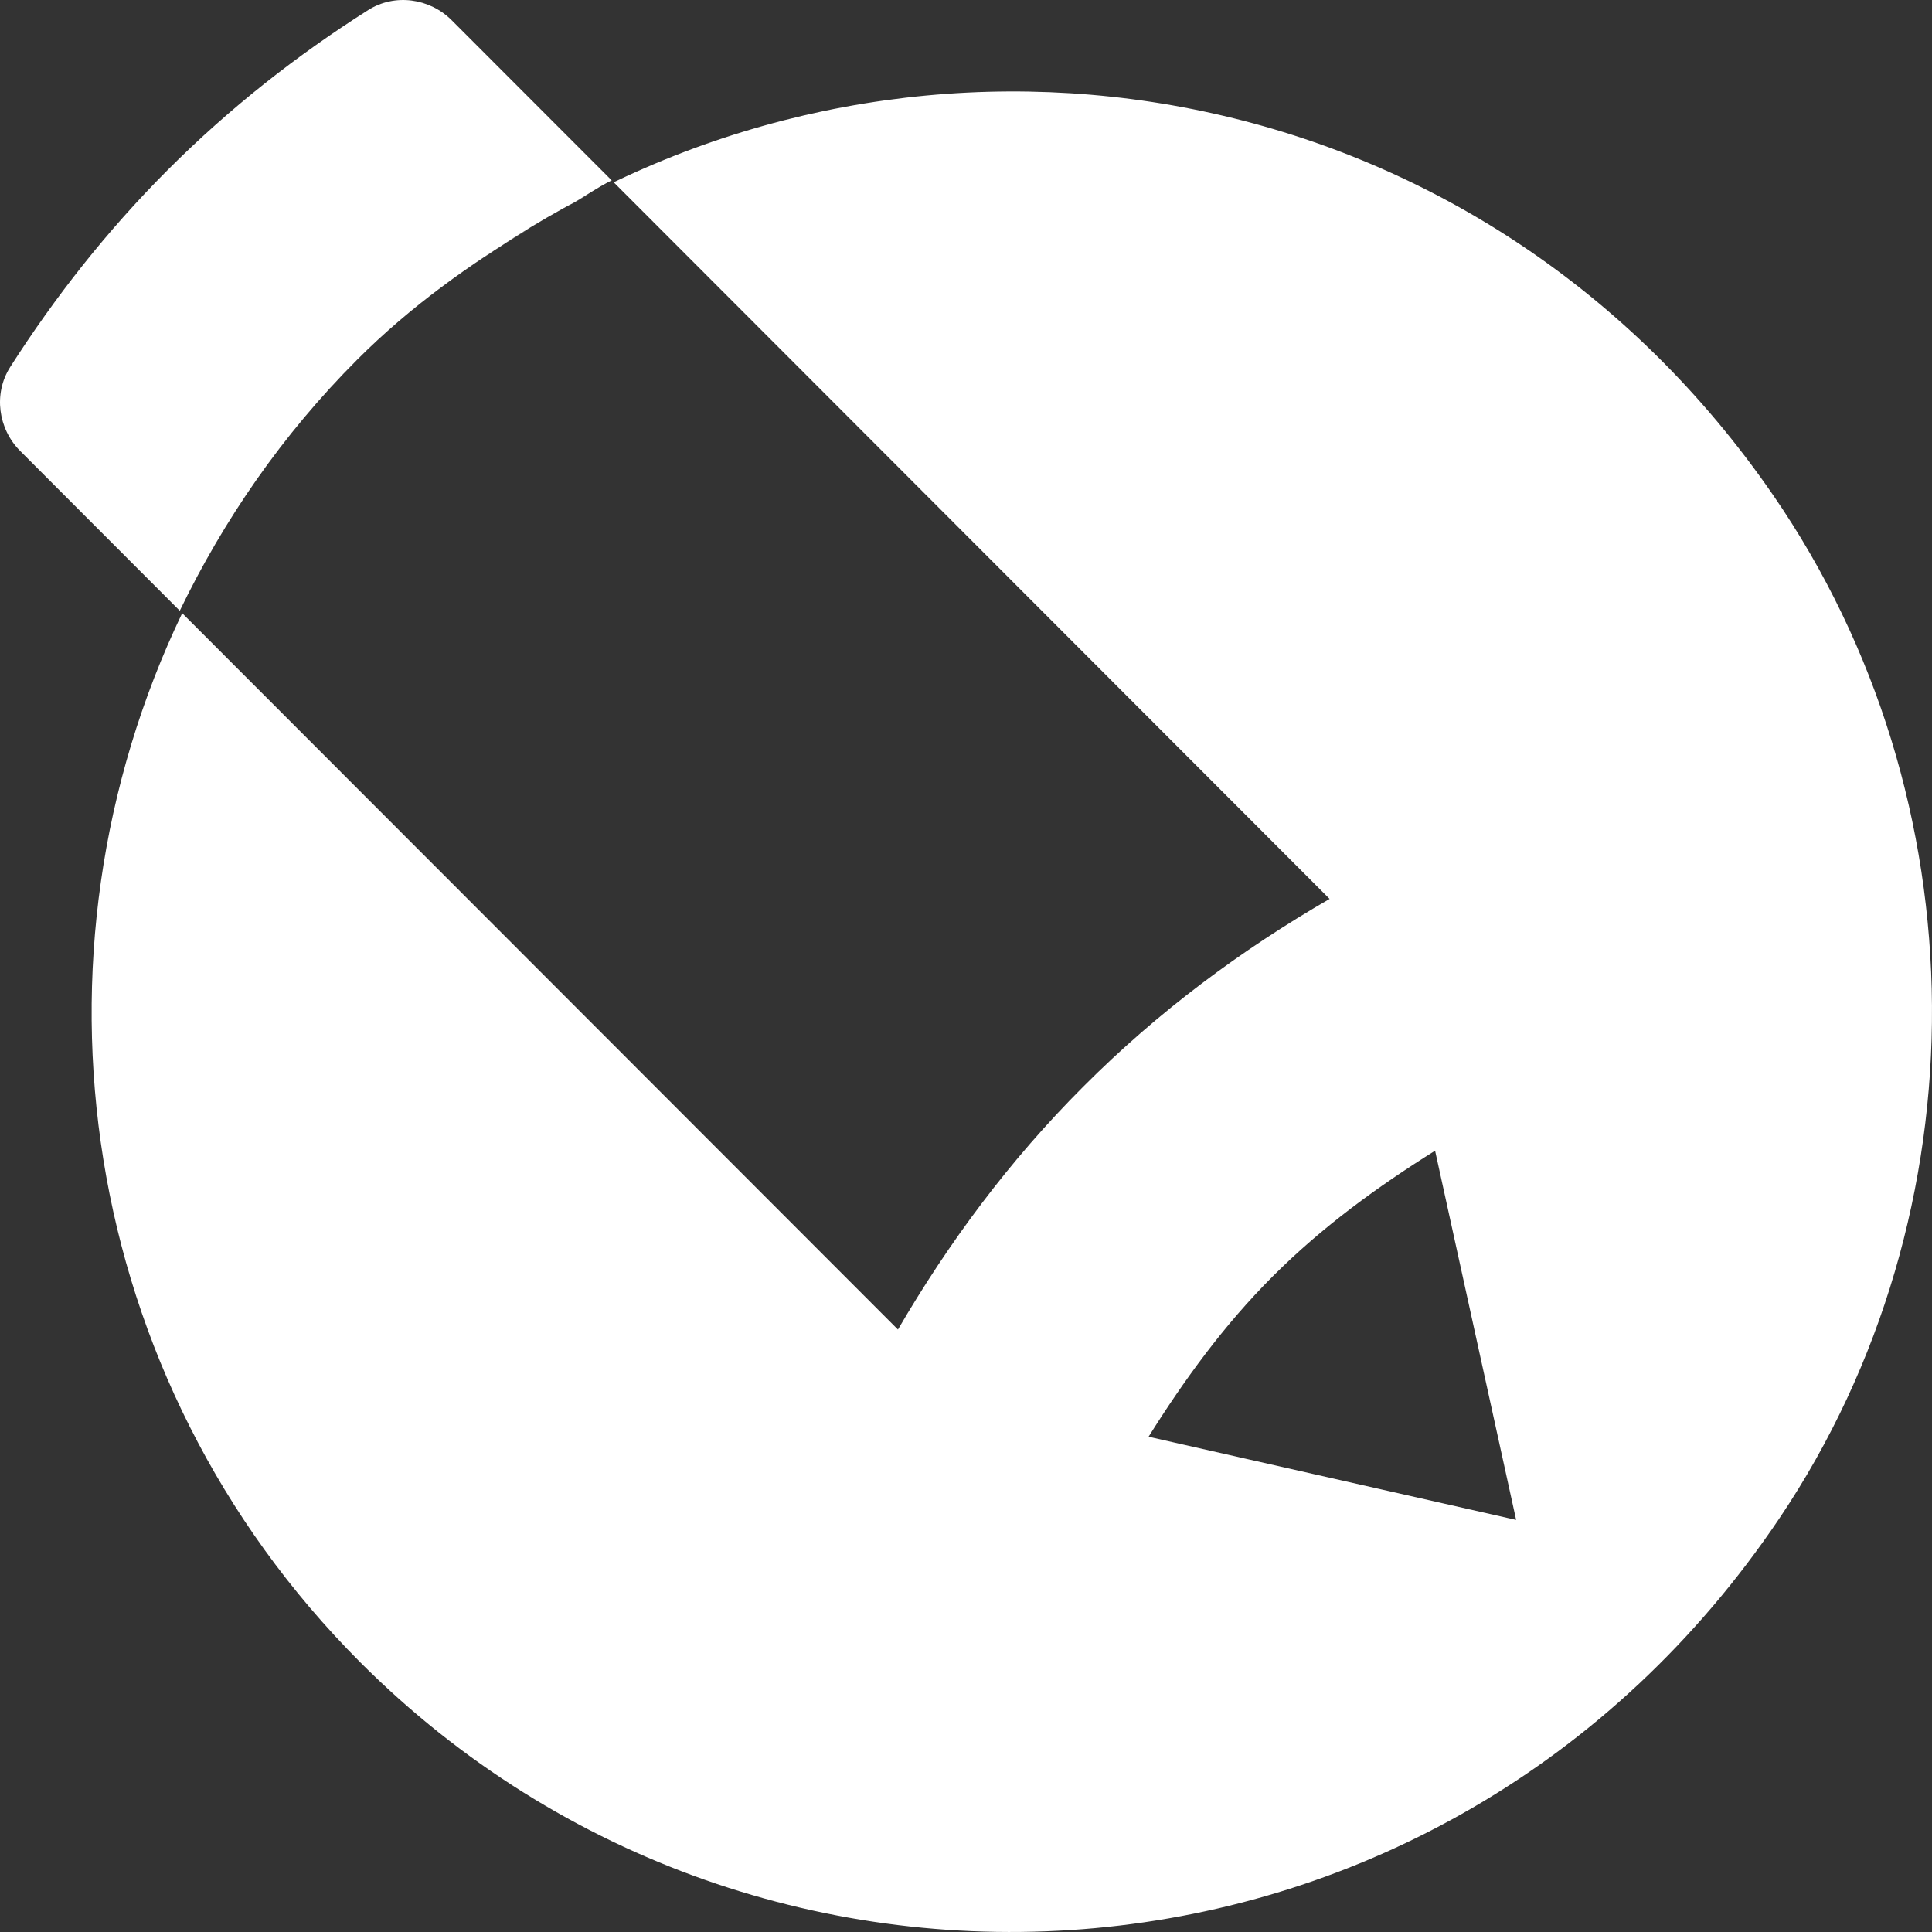 <svg xmlns="http://www.w3.org/2000/svg" fill="#fff" preserveAspectRatio="xMidYMid meet" height="1em" width="1em" viewBox="0 0 40 40">
  <rect x="0" y="0" width="40" height="40" fill="#333333" stroke="none"/>
  <g>
    <path d="M23.78,29.746 C24.515,28.574 25.333,27.443 26.352,26.424 C27.381,25.394 28.527,24.566 29.712,23.824 L31.39,31.468 L23.78,29.746 Z M36.709,10.248 C30.824,1.705 20.009,-0.267 11.794,4.243 C12.088,4.085 12.365,3.879 12.665,3.735 L9.352,0.419 C8.894,-0.04 8.17,-0.139 7.623,0.208 C6.15,1.141 4.754,2.235 3.473,3.518 C2.21,4.782 1.134,6.154 0.21,7.601 C-0.14,8.151 -0.04,8.879 0.418,9.337 L3.722,12.645 C4.63,10.768 5.839,9.004 7.396,7.446 C8.5,6.34 9.735,5.465 11.017,4.693 C10.667,4.91 10.315,5.121 9.976,5.36 C10.853,4.752 11.763,4.227 12.706,3.774 L27.528,18.611 C25.705,19.664 23.982,20.939 22.429,22.497 C20.894,24.03 19.635,25.735 18.591,27.527 L3.772,12.695 C0.373,19.786 1.591,28.538 7.46,34.417 C15.786,42.75 29.9,41.755 36.845,31.429 C41.104,25.091 41.043,16.536 36.709,10.248 L36.709,10.248 Z"></path>
  </g>
</svg>

